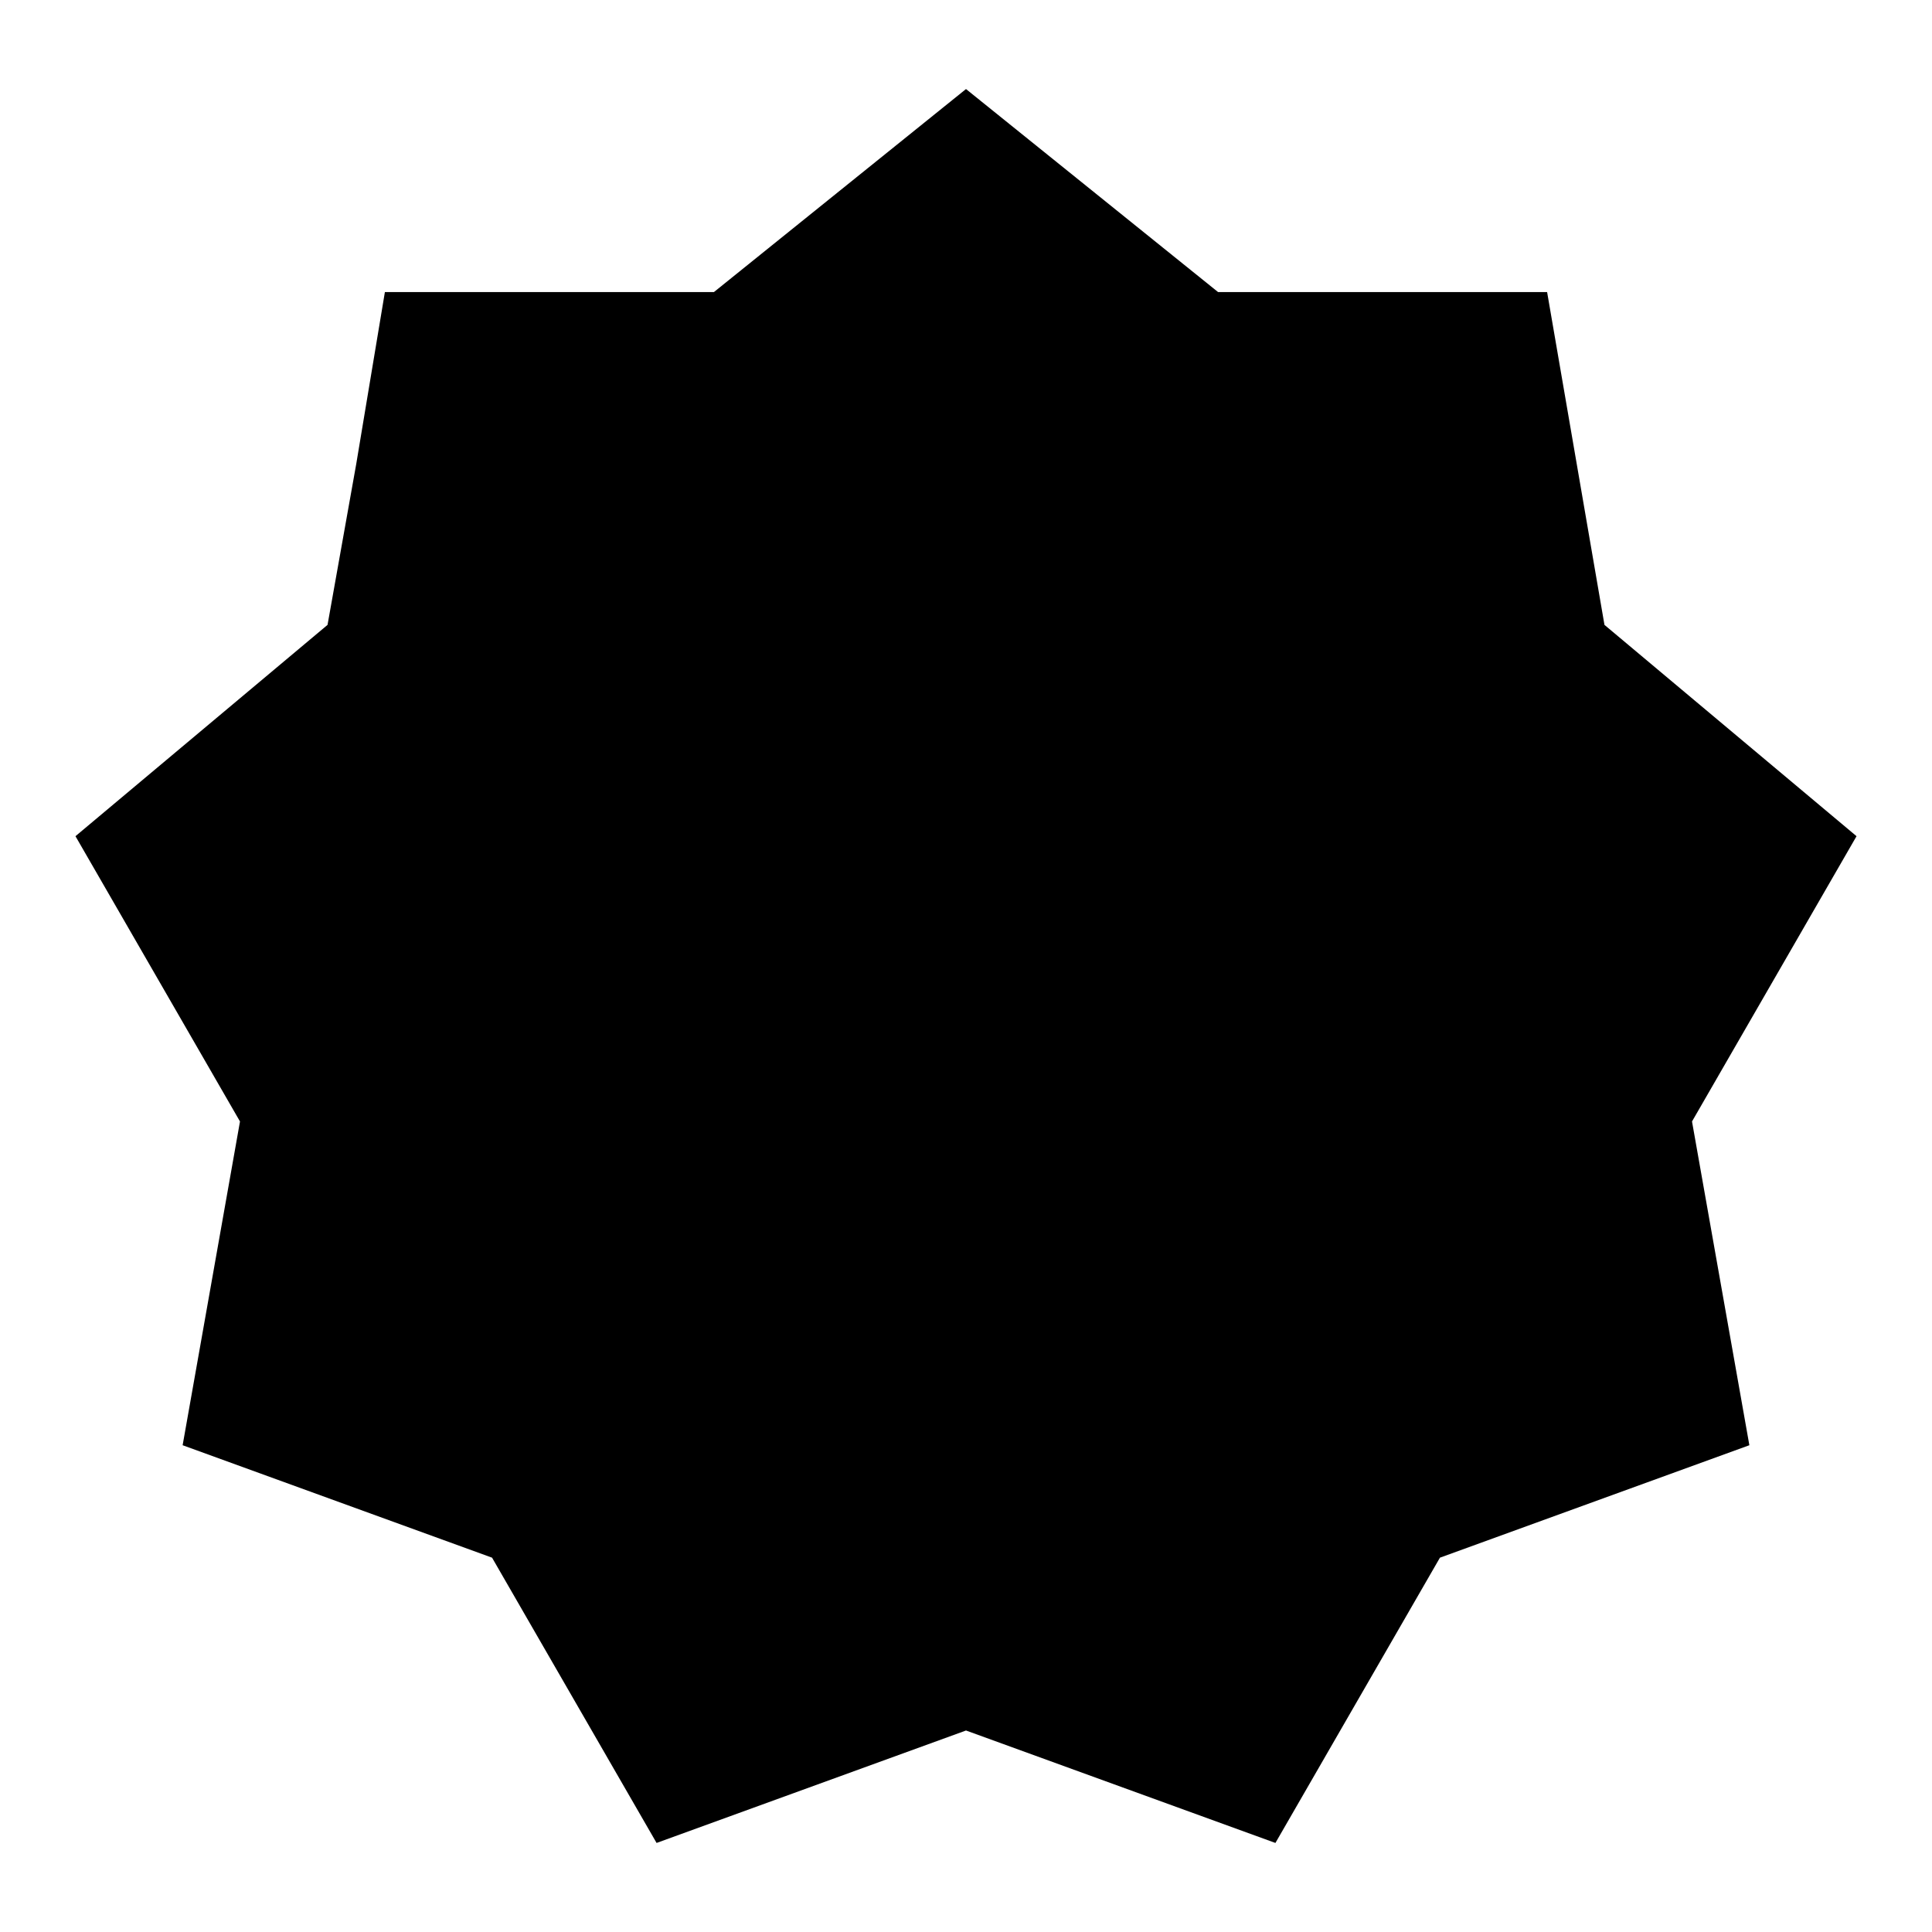 <?xml version="1.0" encoding="utf-8"?>
<!-- Svg Vector Icons : http://www.onlinewebfonts.com/icon -->
<!DOCTYPE svg PUBLIC "-//W3C//DTD SVG 1.1//EN" "http://www.w3.org/Graphics/SVG/1.1/DTD/svg11.dtd">
<svg version="1.1" xmlns="http://www.w3.org/2000/svg" xmlns:xlink="http://www.w3.org/1999/xlink" x="0px" y="0px" viewBox="0 0 256 256" enable-background="new 0 0 256 256" xml:space="preserve">
<g><g><path fill="#000000" d="M10,110.8l33.4-28l3.8-21.3L51,38.7h43.6L128,11.8l33.4,26.9H205l7.6,44.1l33.4,28l-21.8,37.8l7.6,42.9l-41,14.9L169,244.2l-41-14.9l-41,14.9l-21.8-37.8l-41-14.9l7.6-42.9L10,110.8z"/><path fill="#000000" d="M172.3,85.8L79,179L172.3,85.8z"/><path fill="#000000" d="M101.2,118.5c-12.7-1-22.7-11.7-22.7-24.7c0-13.7,11.1-24.7,24.7-24.7c13,0,23.7,10.1,24.7,22.9"/><path fill="#000000" d="M154.3,194.6c-12.6-1.1-22.5-11.7-22.5-24.6c0-13.7,11.1-24.7,24.7-24.7c12.8,0,23.4,9.7,24.6,22.2"/></g></g>
</svg>